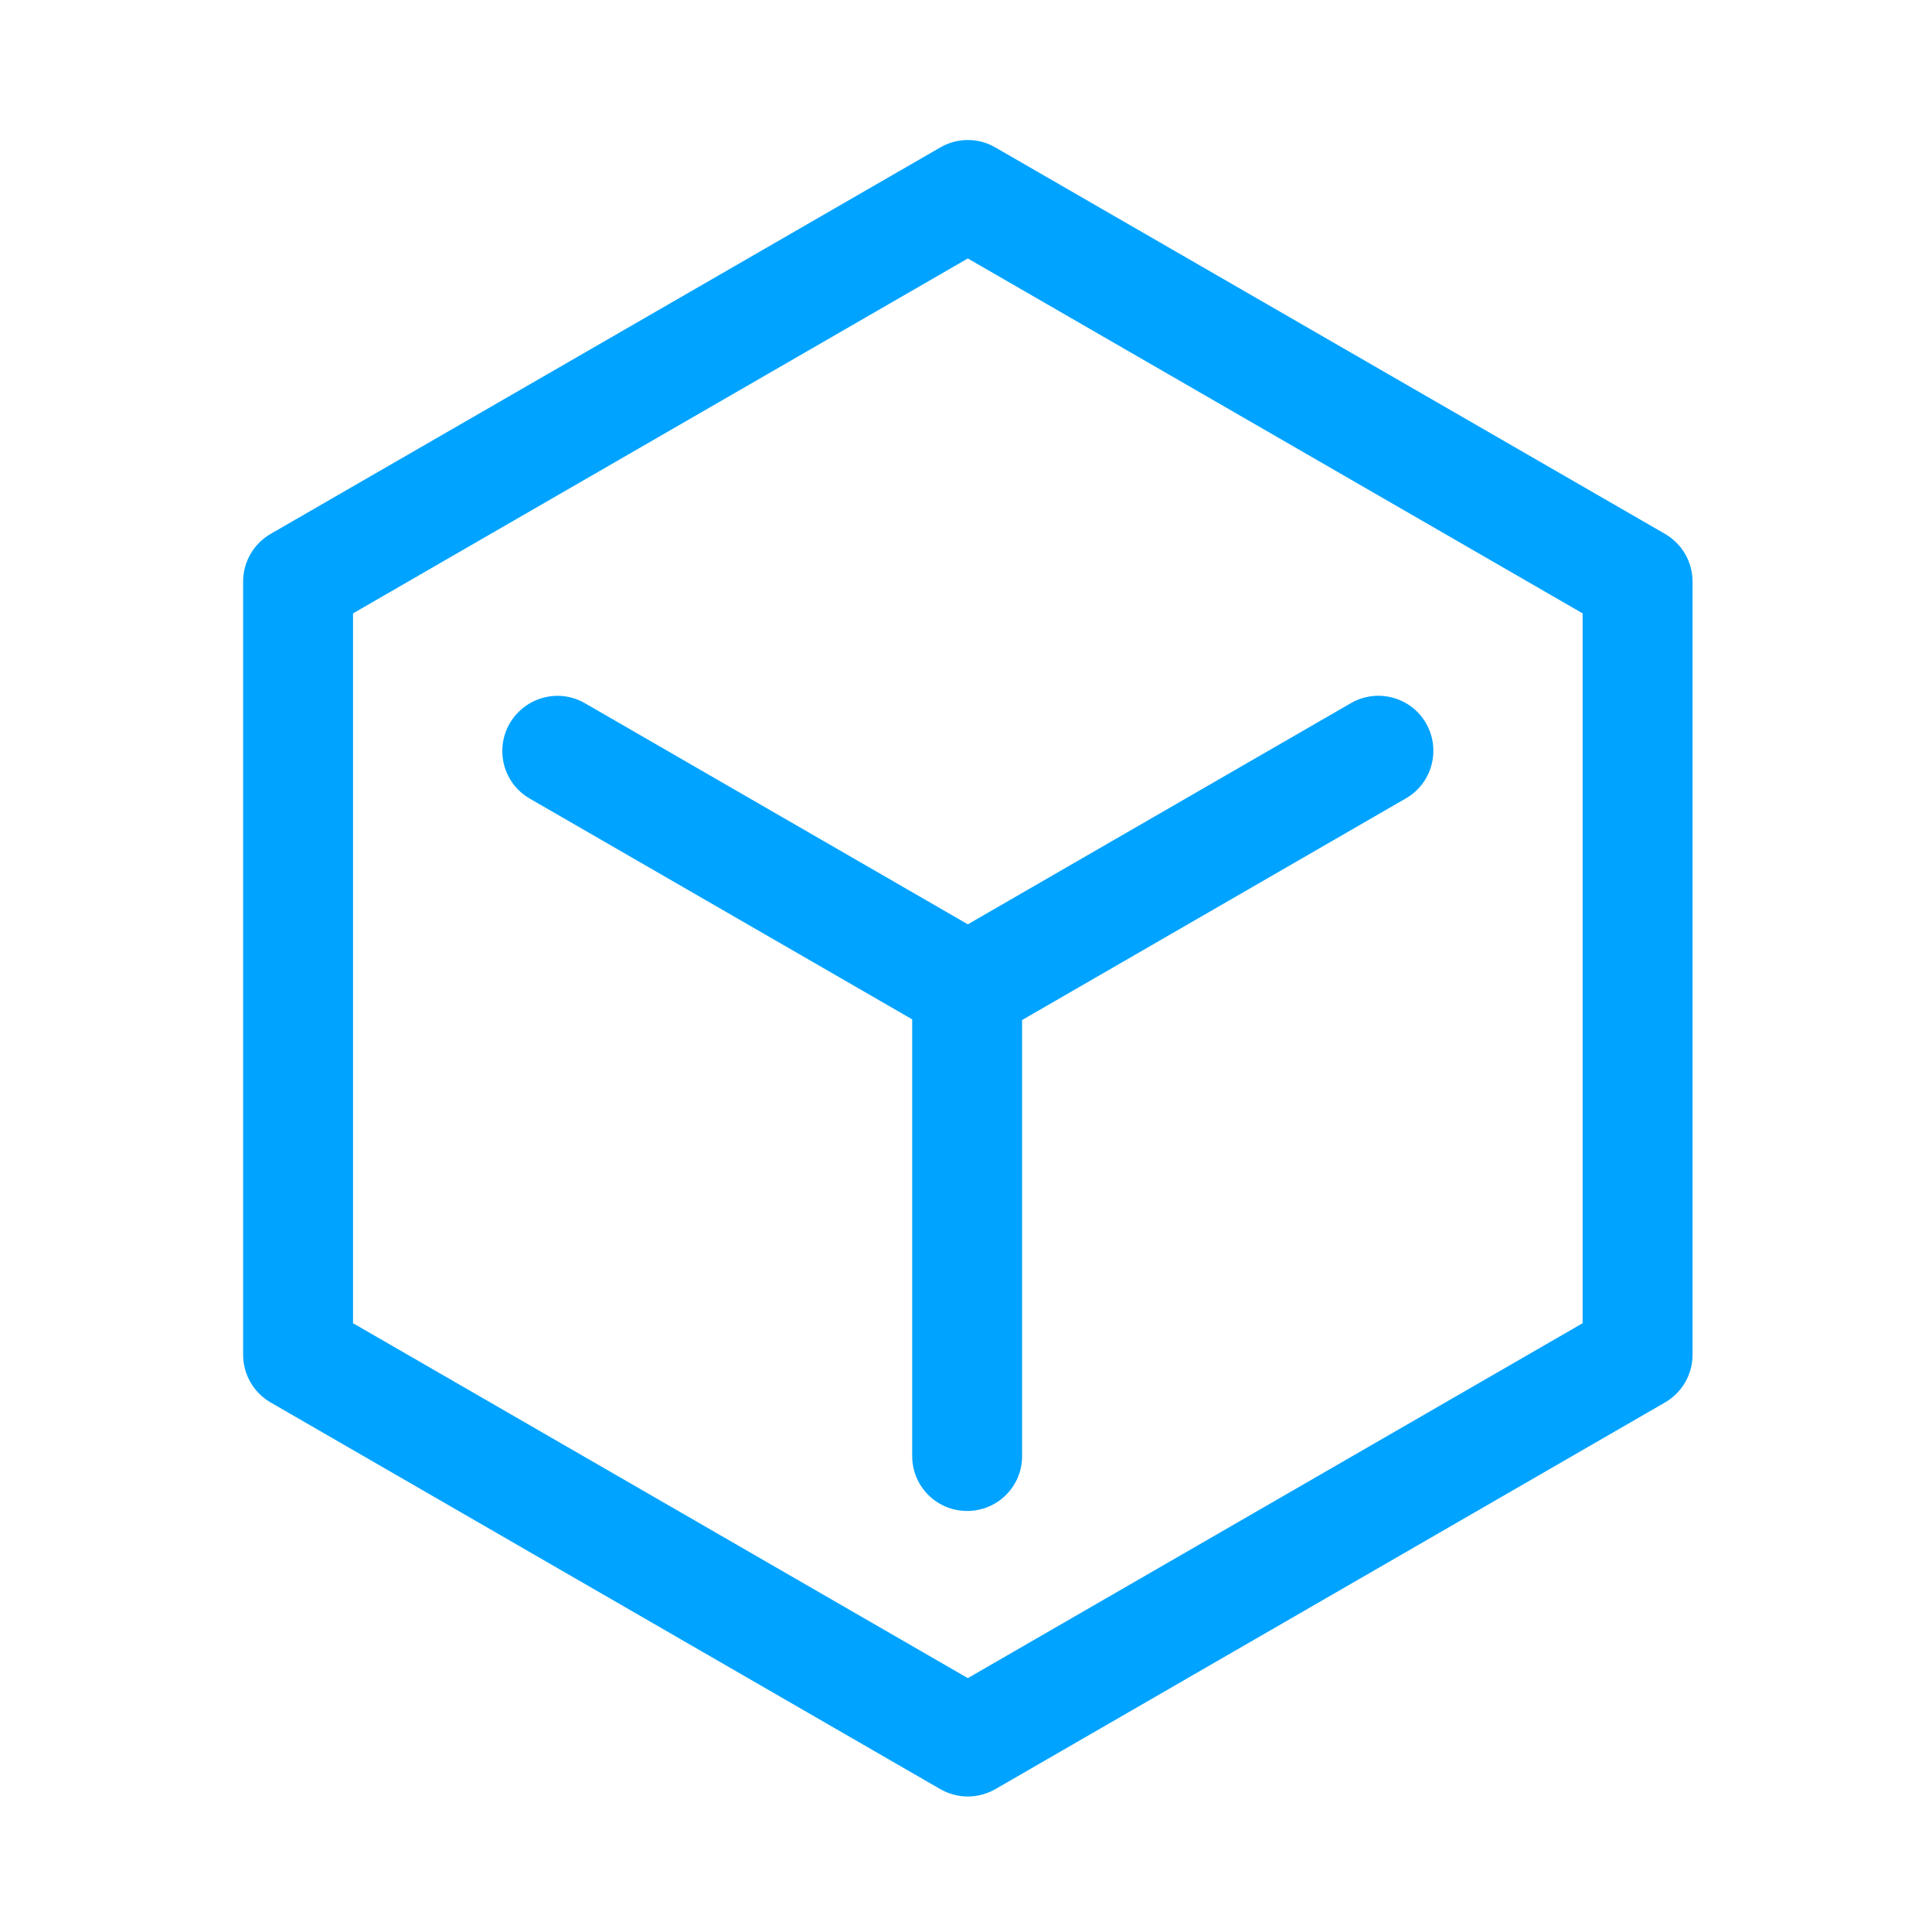 <?xml version="1.0" standalone="no"?><!DOCTYPE svg PUBLIC "-//W3C//DTD SVG 1.1//EN" "http://www.w3.org/Graphics/SVG/1.1/DTD/svg11.dtd"><svg t="1678627971747" class="icon" viewBox="0 0 1024 1024" version="1.1" xmlns="http://www.w3.org/2000/svg" p-id="31984" xmlns:xlink="http://www.w3.org/1999/xlink" width="1200" height="1200"><path d="M882.521 282.988l-354.987-204.861c-8.98-5.219-20.146-5.219-29.127 0l-354.987 204.861c-8.98 5.219-14.563 14.806-14.563 25.244v409.842c0 10.437 5.583 20.025 14.563 25.244l354.987 204.982c4.491 2.548 9.588 3.884 14.563 3.884s10.073-1.334 14.563-3.884l354.987-204.982c8.98-5.219 14.563-14.806 14.563-25.244v-409.842c0-10.437-5.583-20.025-14.563-25.244zM838.83 701.326l-325.859 188.112-325.859-188.112v-376.225l325.859-188.112 325.859 188.112v376.225z" fill="#00a3ff" p-id="31985" data-spm-anchor-id="a313x.7781069.0.i51" class="selected"></path><path d="M270.124 383.476c-8.010 13.957-3.277 31.797 10.681 39.807l202.676 116.994v231.439c0 16.142 12.986 29.127 29.127 29.127s29.127-12.986 29.127-29.127v-231.075l203.404-117.479c13.957-8.010 18.69-25.851 10.681-39.807s-25.851-18.69-39.807-10.681l-203.040 117.236-203.040-117.236c-13.957-8.010-31.676-3.155-39.807 10.801z" fill="#00a3ff" p-id="31986" data-spm-anchor-id="a313x.7781069.0.i49" class="selected"></path></svg>